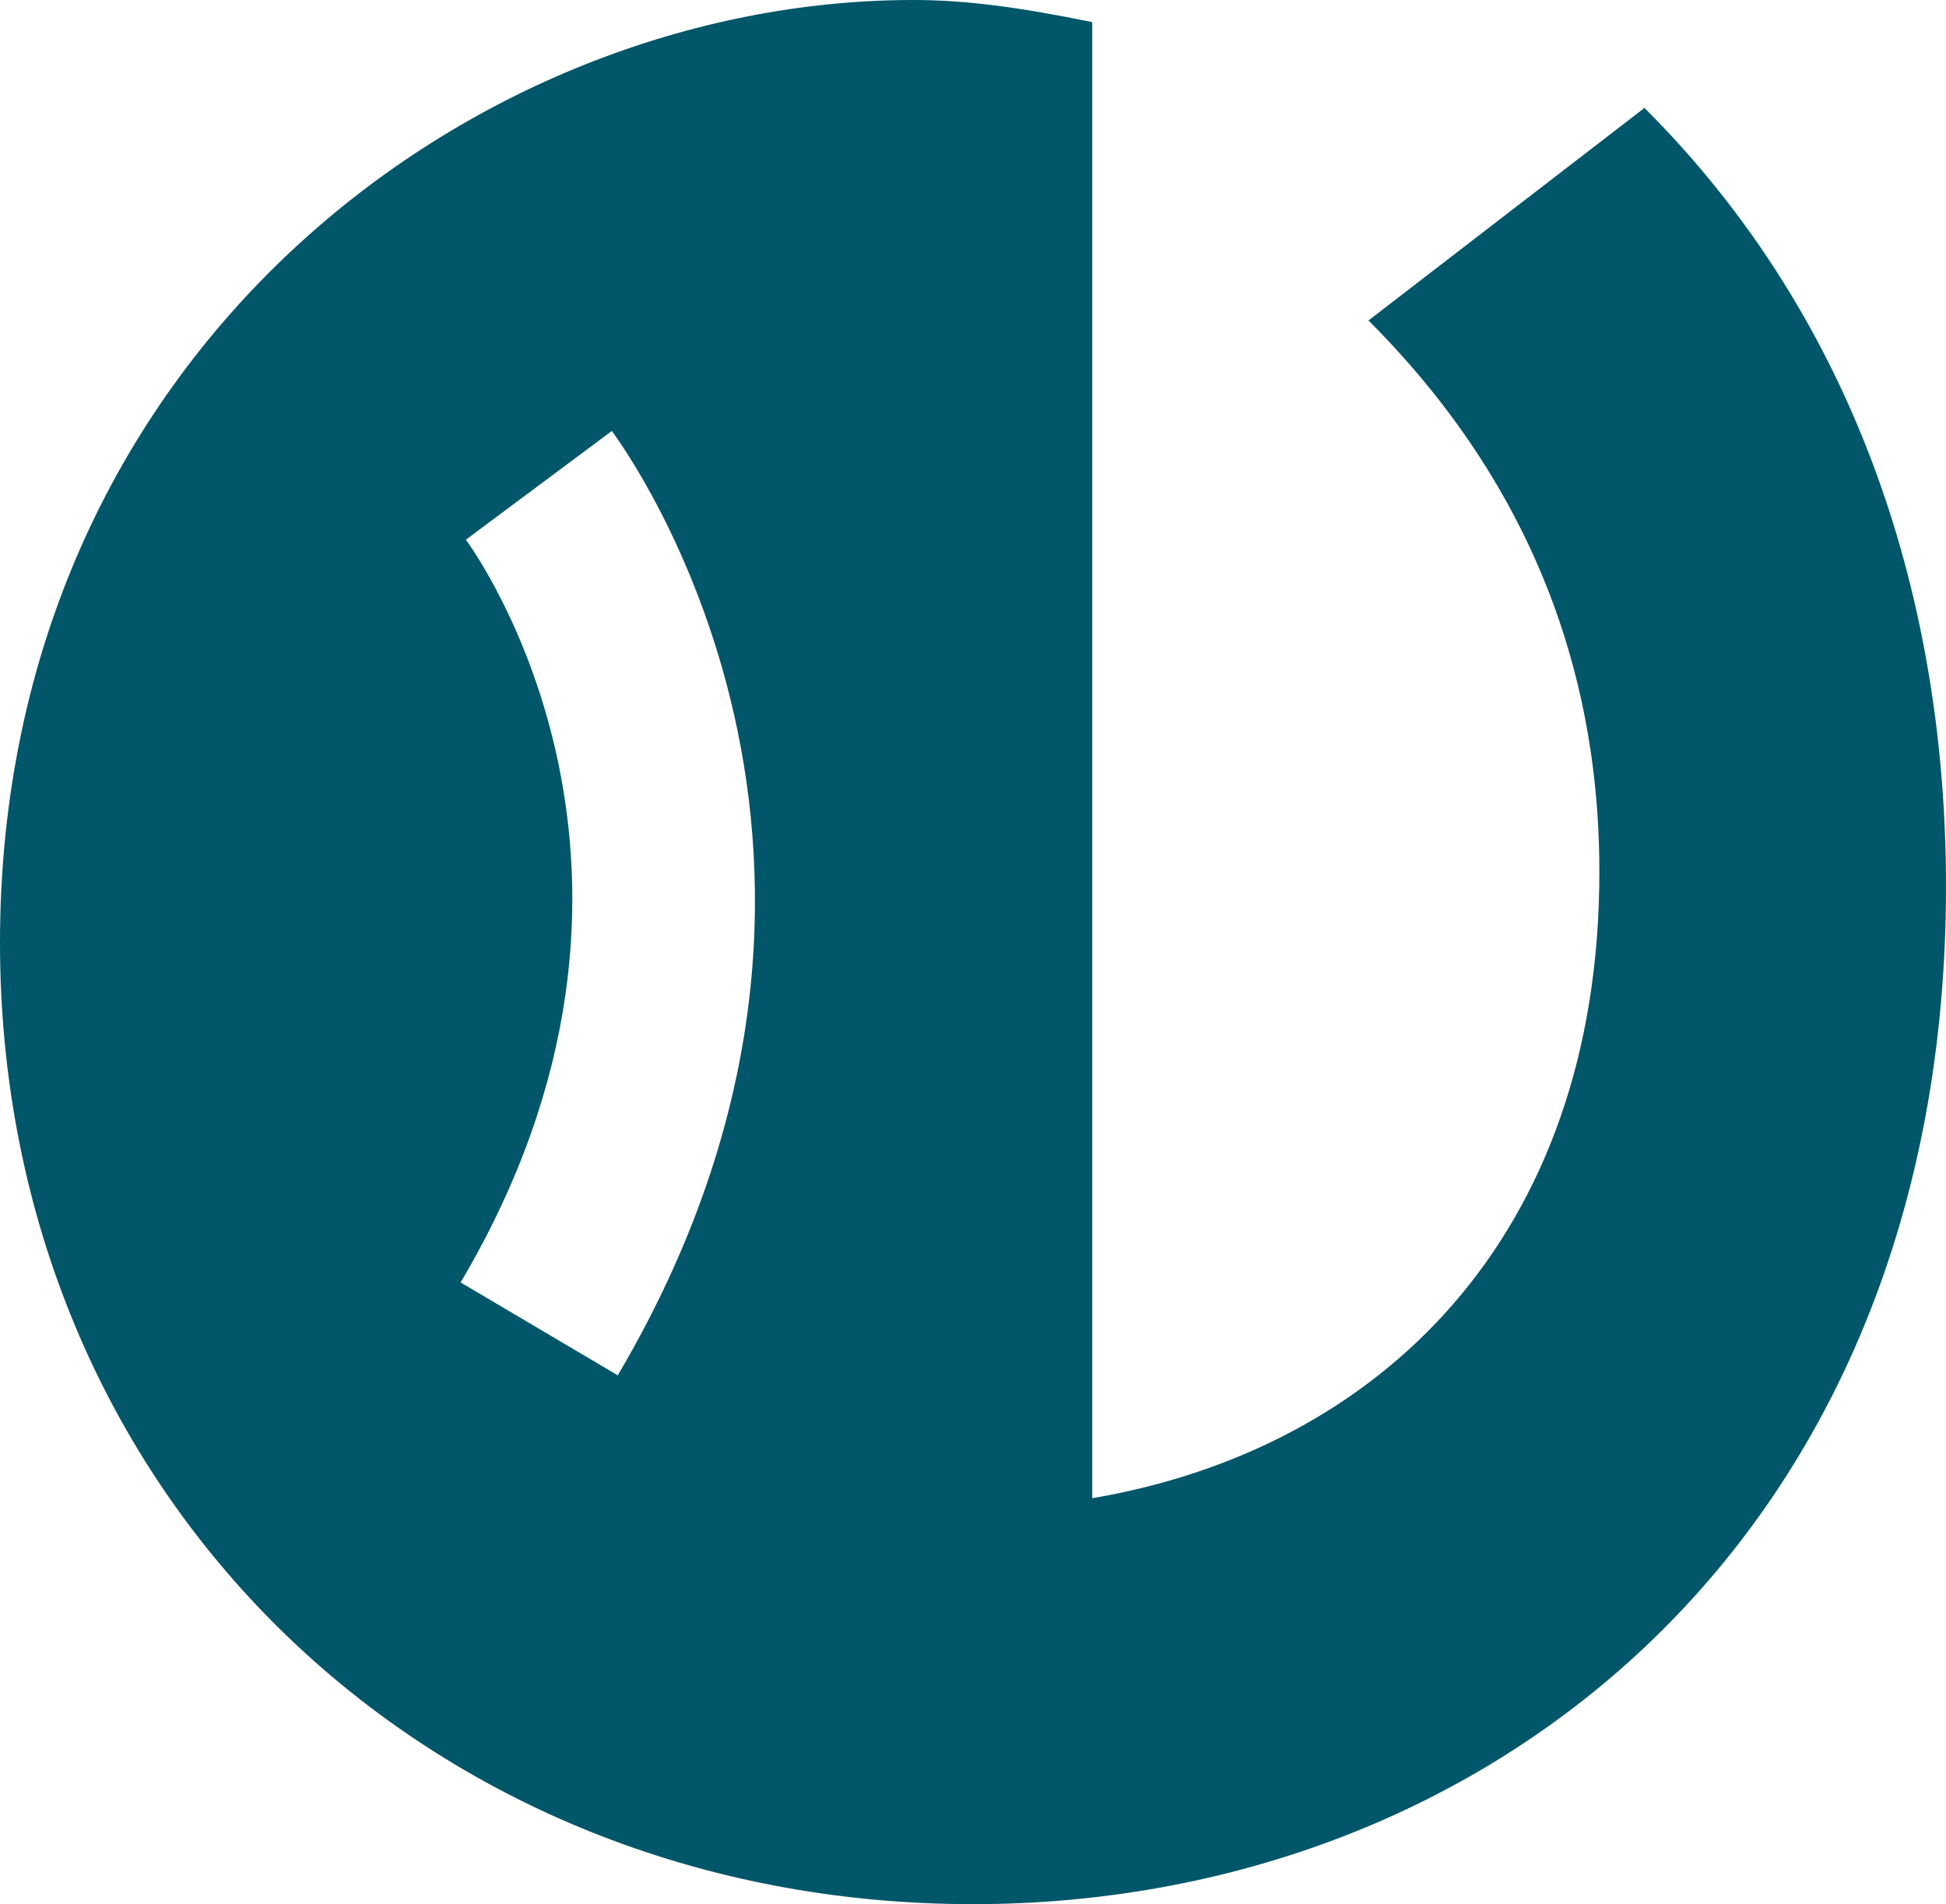 <svg viewBox="0 0 33.46 32.74" xmlns="http://www.w3.org/2000/svg" data-name="Layer 1" id="Layer_1">
  <defs>
    <style>
      .cls-1 {
        fill: #015669;
        stroke-width: 0px;
      }
    </style>
  </defs>
  <path d="m28.27,1.86l-4.74,3.65c3.33,3.33,3.97,6.92,3.97,9.48,0,6.28-3.78,9.93-8.72,10.77V.38c-1.28-.26-2.18-.38-3.08-.38C8.14,0,0,6.09,0,16.21c0,9.48,7.31,16.53,16.73,16.53,8.84,0,16.73-6.28,16.73-17.5,0-4.81-1.47-9.68-5.19-13.39h0ZM10.61,23.64l-2.69-1.59c4.18-7.06.26-12.54.09-12.77l2.51-1.87c.22.3,5.36,7.33.1,16.24h0Z" class="cls-1"></path>
</svg>